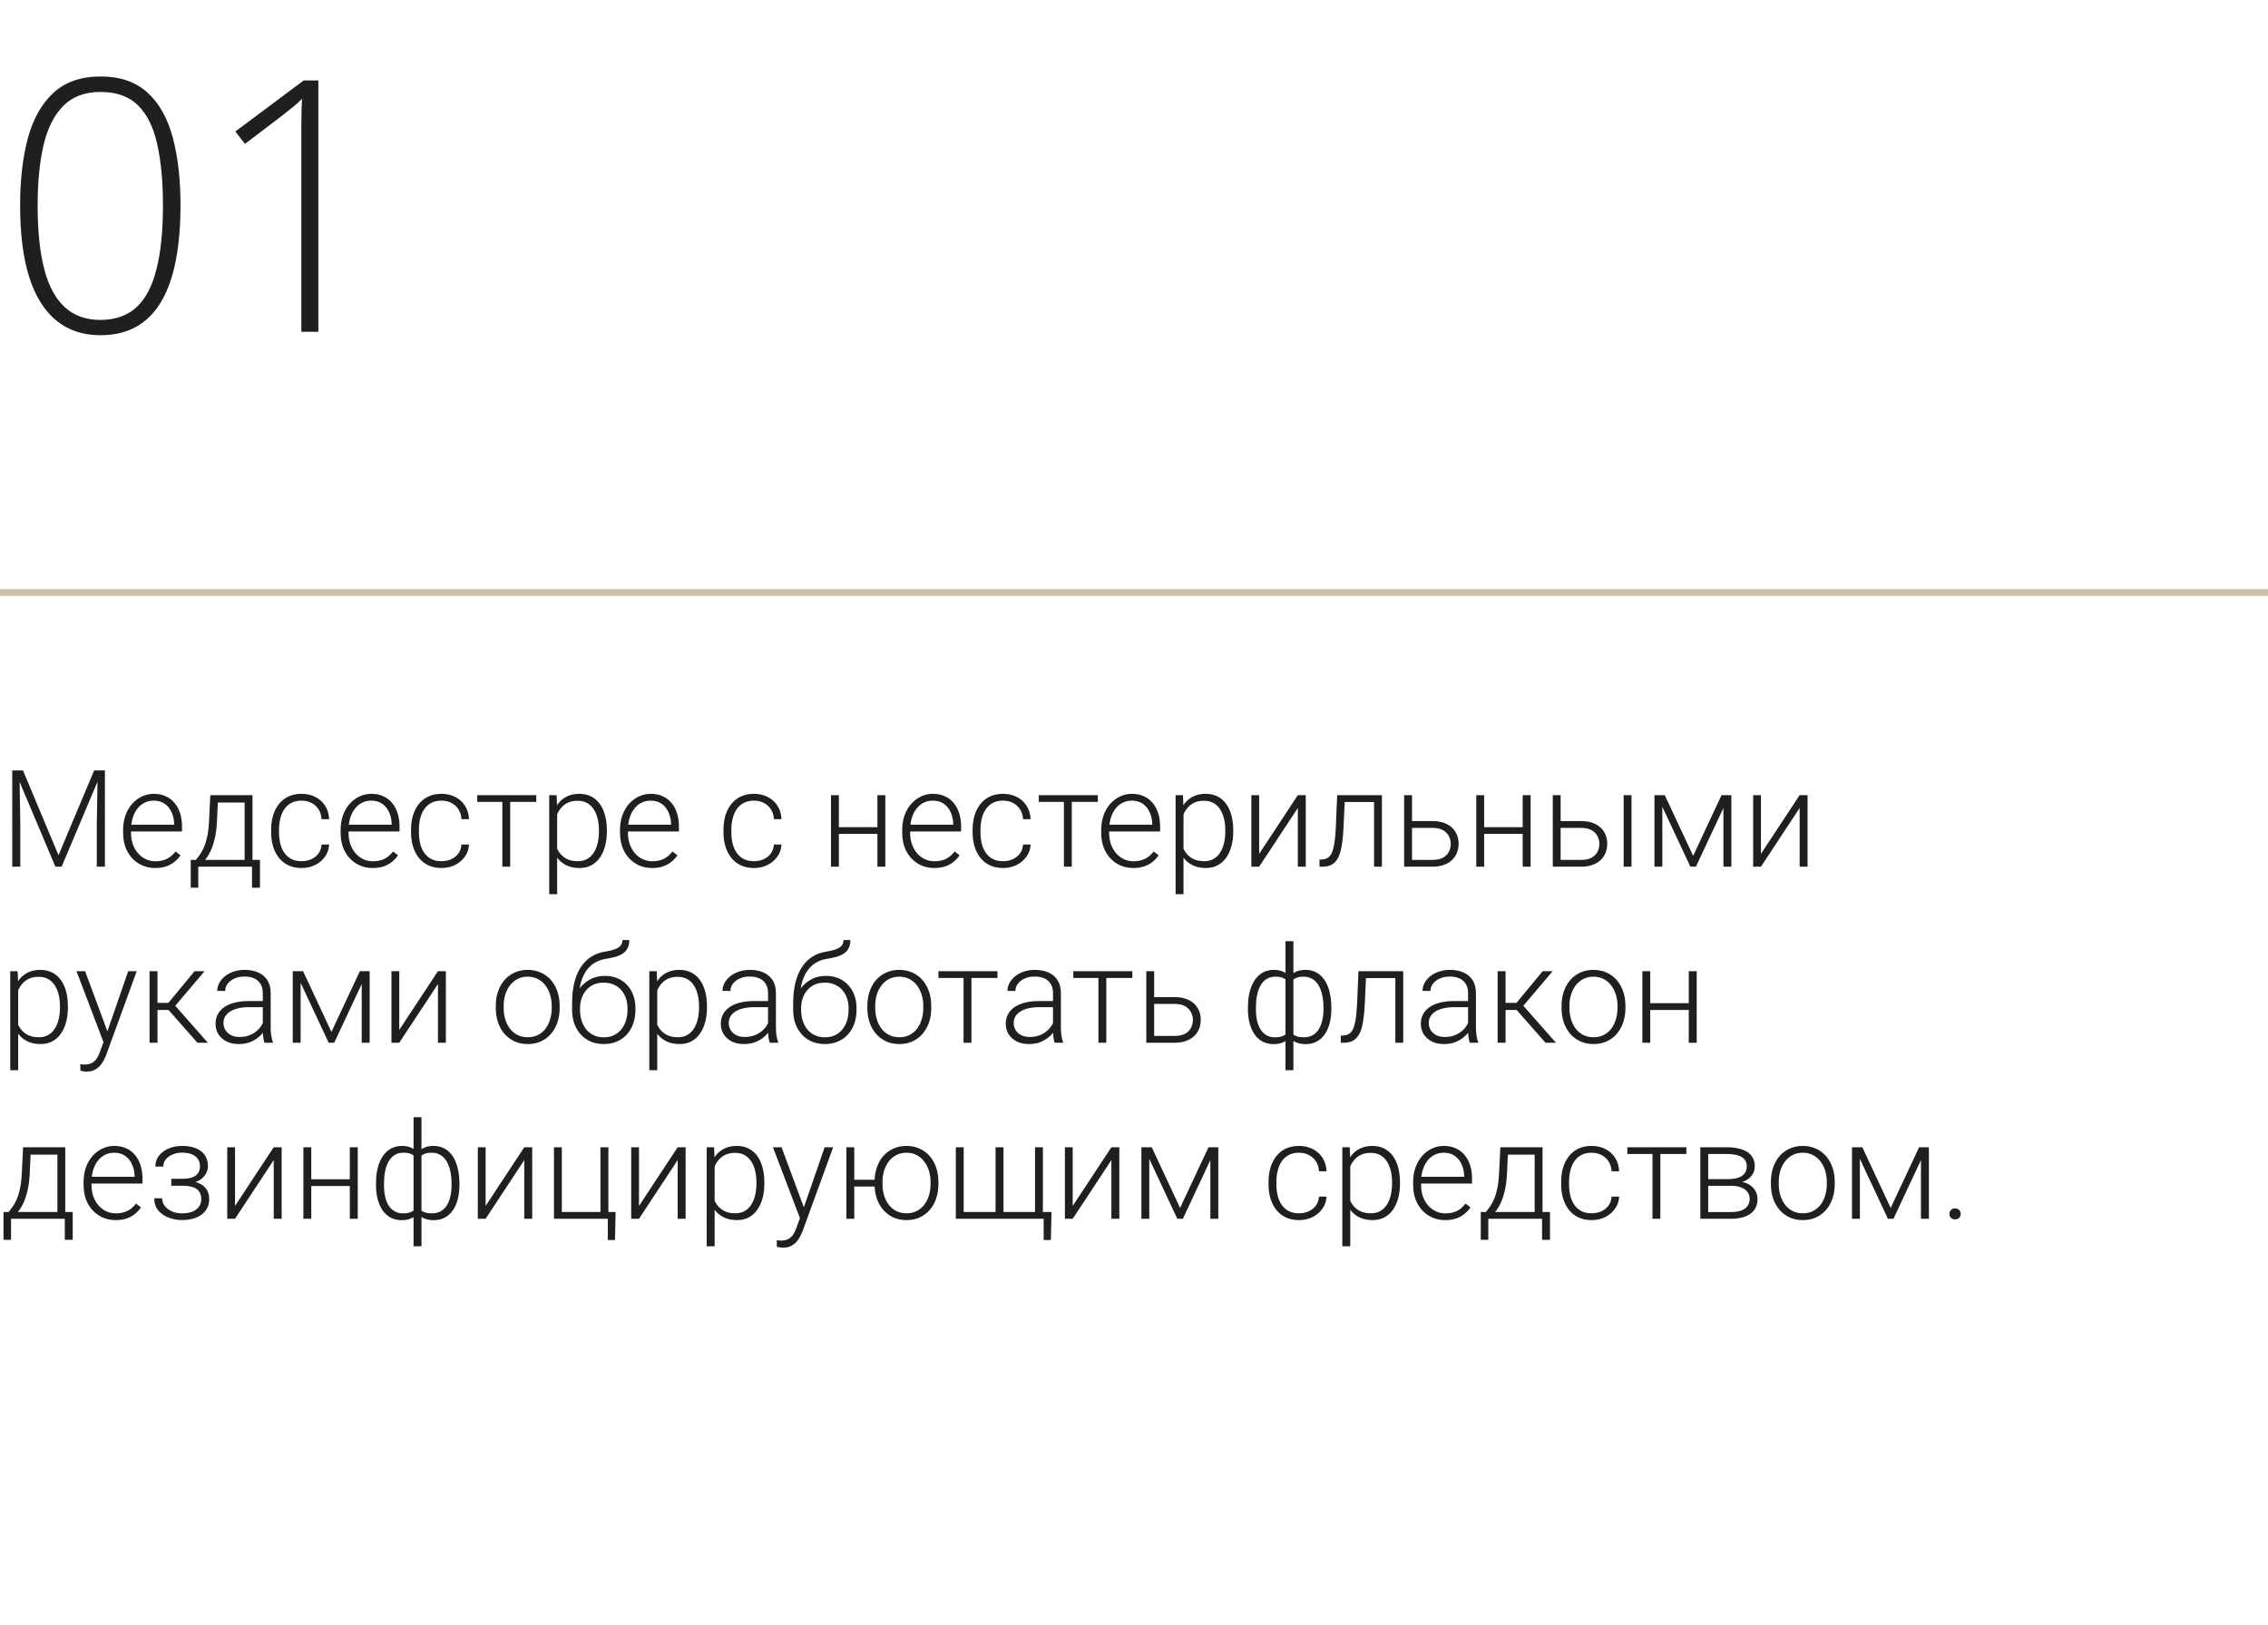 <?xml version="1.0" encoding="UTF-8"?> <svg xmlns="http://www.w3.org/2000/svg" width="335" height="240" viewBox="0 0 335 240" fill="none"> <path d="M26.66 30.338C26.66 33.435 26.423 36.178 25.949 38.565C25.475 40.951 24.756 42.957 23.791 44.582C22.826 46.207 21.599 47.434 20.109 48.264C18.62 49.093 16.859 49.508 14.828 49.508C12.255 49.508 10.088 48.788 8.328 47.35C6.568 45.911 5.23 43.77 4.316 40.926C3.419 38.082 2.971 34.553 2.971 30.338C2.971 26.58 3.352 23.271 4.113 20.41C4.892 17.549 6.153 15.315 7.896 13.707C9.64 12.099 11.959 11.295 14.854 11.295C17.731 11.295 20.033 12.082 21.76 13.656C23.503 15.23 24.756 17.448 25.518 20.309C26.279 23.152 26.66 26.495 26.66 30.338ZM5.561 30.338C5.561 34.147 5.891 37.303 6.551 39.809C7.211 42.297 8.227 44.159 9.598 45.395C10.969 46.63 12.712 47.248 14.828 47.248C17.012 47.248 18.781 46.63 20.135 45.395C21.489 44.159 22.479 42.288 23.105 39.783C23.749 37.278 24.07 34.13 24.07 30.338C24.07 26.851 23.791 23.855 23.232 21.35C22.691 18.844 21.751 16.923 20.414 15.586C19.077 14.249 17.223 13.58 14.854 13.58C12.534 13.58 10.698 14.266 9.344 15.637C7.99 17.008 7.016 18.946 6.424 21.451C5.848 23.956 5.561 26.919 5.561 30.338ZM47.023 49H44.51V20.969C44.51 19.97 44.51 19.098 44.51 18.354C44.51 17.592 44.518 16.915 44.535 16.322C44.552 15.713 44.578 15.137 44.611 14.596C44.154 15.053 43.714 15.45 43.291 15.789C42.868 16.128 42.326 16.559 41.666 17.084L36.182 21.248L34.76 19.42L44.865 11.879H47.023V49Z" fill="#1F1F1F"></path> <rect y="87" width="335" height="1" fill="#CABFAB"></rect> <path d="M2.178 113.781H3.389L8.643 126.301L13.906 113.781H15.107L9.102 128H8.184L2.178 113.781ZM1.807 113.781H2.871L2.998 121.789V128H1.807V113.781ZM14.434 113.781H15.498V128H14.297V121.789L14.434 113.781ZM22.92 128.195C22.23 128.195 21.595 128.068 21.016 127.814C20.443 127.561 19.941 127.202 19.512 126.74C19.088 126.278 18.76 125.731 18.525 125.1C18.297 124.462 18.184 123.765 18.184 123.01V122.59C18.184 121.776 18.304 121.04 18.545 120.383C18.786 119.725 19.118 119.162 19.541 118.693C19.964 118.225 20.446 117.867 20.986 117.619C21.533 117.365 22.106 117.238 22.705 117.238C23.376 117.238 23.971 117.359 24.492 117.6C25.013 117.834 25.449 118.169 25.801 118.605C26.159 119.035 26.429 119.546 26.611 120.139C26.794 120.725 26.885 121.372 26.885 122.082V122.795H18.887V121.799H25.723V121.662C25.71 121.07 25.589 120.516 25.361 120.002C25.14 119.481 24.808 119.058 24.365 118.732C23.922 118.407 23.369 118.244 22.705 118.244C22.21 118.244 21.755 118.348 21.338 118.557C20.928 118.765 20.573 119.064 20.273 119.455C19.98 119.839 19.753 120.298 19.59 120.832C19.434 121.359 19.355 121.945 19.355 122.59V123.01C19.355 123.596 19.44 124.143 19.609 124.65C19.785 125.152 20.033 125.594 20.352 125.979C20.677 126.363 21.061 126.662 21.504 126.877C21.947 127.092 22.435 127.199 22.969 127.199C23.594 127.199 24.147 127.085 24.629 126.857C25.111 126.623 25.544 126.255 25.928 125.754L26.66 126.32C26.432 126.659 26.146 126.971 25.801 127.258C25.462 127.544 25.055 127.772 24.58 127.941C24.105 128.111 23.551 128.195 22.92 128.195ZM31.064 117.434H32.227L32.051 121.242C32.005 122.258 31.891 123.14 31.709 123.889C31.533 124.631 31.315 125.266 31.055 125.793C30.794 126.314 30.508 126.753 30.195 127.111C29.889 127.463 29.577 127.759 29.258 128H28.623L28.643 127.004L28.936 126.994C29.124 126.766 29.32 126.509 29.521 126.223C29.73 125.93 29.928 125.572 30.117 125.148C30.306 124.725 30.469 124.198 30.605 123.566C30.742 122.935 30.833 122.16 30.879 121.242L31.064 117.434ZM31.445 117.434H37.295V128H36.133V118.527H31.445V117.434ZM28.174 126.994H38.398V131.105H37.227V128H29.287V131.105H28.174V126.994ZM44.551 127.189C45.046 127.189 45.508 127.098 45.938 126.916C46.374 126.727 46.732 126.451 47.012 126.086C47.298 125.715 47.461 125.262 47.5 124.729H48.613C48.581 125.399 48.376 125.998 47.998 126.525C47.627 127.046 47.139 127.456 46.533 127.756C45.934 128.049 45.273 128.195 44.551 128.195C43.815 128.195 43.164 128.062 42.598 127.795C42.038 127.528 41.569 127.157 41.191 126.682C40.814 126.2 40.527 125.64 40.332 125.002C40.143 124.357 40.049 123.664 40.049 122.922V122.512C40.049 121.77 40.143 121.079 40.332 120.441C40.527 119.797 40.814 119.237 41.191 118.762C41.569 118.28 42.038 117.906 42.598 117.639C43.158 117.372 43.805 117.238 44.541 117.238C45.296 117.238 45.973 117.391 46.572 117.697C47.178 118.003 47.66 118.436 48.018 118.996C48.382 119.556 48.581 120.22 48.613 120.988H47.5C47.467 120.422 47.318 119.934 47.051 119.523C46.784 119.113 46.432 118.798 45.996 118.576C45.56 118.355 45.075 118.244 44.541 118.244C43.942 118.244 43.431 118.361 43.008 118.596C42.585 118.824 42.24 119.139 41.973 119.543C41.712 119.94 41.52 120.396 41.397 120.91C41.273 121.418 41.211 121.952 41.211 122.512V122.922C41.211 123.488 41.27 124.029 41.387 124.543C41.51 125.051 41.703 125.503 41.963 125.9C42.23 126.298 42.575 126.613 42.998 126.848C43.428 127.076 43.945 127.189 44.551 127.189ZM55.049 128.195C54.359 128.195 53.724 128.068 53.145 127.814C52.572 127.561 52.07 127.202 51.641 126.74C51.217 126.278 50.889 125.731 50.654 125.1C50.426 124.462 50.312 123.765 50.312 123.01V122.59C50.312 121.776 50.433 121.04 50.674 120.383C50.915 119.725 51.247 119.162 51.67 118.693C52.093 118.225 52.575 117.867 53.115 117.619C53.662 117.365 54.235 117.238 54.834 117.238C55.505 117.238 56.1 117.359 56.621 117.6C57.142 117.834 57.578 118.169 57.93 118.605C58.288 119.035 58.558 119.546 58.74 120.139C58.922 120.725 59.014 121.372 59.014 122.082V122.795H51.016V121.799H57.852V121.662C57.839 121.07 57.718 120.516 57.49 120.002C57.269 119.481 56.937 119.058 56.494 118.732C56.051 118.407 55.498 118.244 54.834 118.244C54.339 118.244 53.883 118.348 53.467 118.557C53.057 118.765 52.702 119.064 52.402 119.455C52.109 119.839 51.882 120.298 51.719 120.832C51.562 121.359 51.484 121.945 51.484 122.59V123.01C51.484 123.596 51.569 124.143 51.738 124.65C51.914 125.152 52.161 125.594 52.48 125.979C52.806 126.363 53.19 126.662 53.633 126.877C54.075 127.092 54.564 127.199 55.098 127.199C55.723 127.199 56.276 127.085 56.758 126.857C57.24 126.623 57.672 126.255 58.057 125.754L58.789 126.32C58.561 126.659 58.275 126.971 57.93 127.258C57.591 127.544 57.184 127.772 56.709 127.941C56.234 128.111 55.68 128.195 55.049 128.195ZM65.215 127.189C65.71 127.189 66.172 127.098 66.602 126.916C67.038 126.727 67.396 126.451 67.676 126.086C67.962 125.715 68.125 125.262 68.164 124.729H69.277C69.245 125.399 69.04 125.998 68.662 126.525C68.291 127.046 67.803 127.456 67.197 127.756C66.598 128.049 65.938 128.195 65.215 128.195C64.479 128.195 63.828 128.062 63.262 127.795C62.702 127.528 62.233 127.157 61.855 126.682C61.478 126.2 61.191 125.64 60.996 125.002C60.807 124.357 60.713 123.664 60.713 122.922V122.512C60.713 121.77 60.807 121.079 60.996 120.441C61.191 119.797 61.478 119.237 61.855 118.762C62.233 118.28 62.702 117.906 63.262 117.639C63.822 117.372 64.469 117.238 65.205 117.238C65.96 117.238 66.637 117.391 67.236 117.697C67.842 118.003 68.324 118.436 68.682 118.996C69.046 119.556 69.245 120.22 69.277 120.988H68.164C68.132 120.422 67.982 119.934 67.715 119.523C67.448 119.113 67.096 118.798 66.66 118.576C66.224 118.355 65.739 118.244 65.205 118.244C64.606 118.244 64.095 118.361 63.672 118.596C63.249 118.824 62.904 119.139 62.637 119.543C62.376 119.94 62.184 120.396 62.06 120.91C61.937 121.418 61.875 121.952 61.875 122.512V122.922C61.875 123.488 61.934 124.029 62.051 124.543C62.175 125.051 62.367 125.503 62.627 125.9C62.894 126.298 63.239 126.613 63.662 126.848C64.092 127.076 64.609 127.189 65.215 127.189ZM75.361 117.434V128H74.199V117.434H75.361ZM79.209 117.434V118.43H70.488V117.434H79.209ZM82.295 119.465V132.062H81.123V117.434H82.217L82.295 119.465ZM89.639 122.619V122.824C89.639 123.612 89.547 124.335 89.365 124.992C89.183 125.65 88.919 126.219 88.574 126.701C88.236 127.176 87.816 127.544 87.314 127.805C86.813 128.065 86.243 128.195 85.606 128.195C84.974 128.195 84.411 128.098 83.916 127.902C83.421 127.707 82.995 127.43 82.637 127.072C82.285 126.708 82.002 126.285 81.787 125.803C81.579 125.314 81.432 124.781 81.348 124.201V121.496C81.445 120.858 81.605 120.279 81.826 119.758C82.047 119.237 82.331 118.788 82.676 118.41C83.027 118.033 83.444 117.743 83.926 117.541C84.408 117.339 84.958 117.238 85.576 117.238C86.221 117.238 86.794 117.365 87.295 117.619C87.803 117.867 88.229 118.228 88.574 118.703C88.926 119.172 89.189 119.738 89.365 120.402C89.547 121.06 89.639 121.799 89.639 122.619ZM88.467 122.824V122.619C88.467 122.001 88.402 121.428 88.272 120.9C88.148 120.373 87.956 119.914 87.695 119.523C87.441 119.126 87.116 118.817 86.719 118.596C86.328 118.374 85.863 118.264 85.322 118.264C84.762 118.264 84.284 118.358 83.887 118.547C83.496 118.729 83.171 118.973 82.91 119.279C82.65 119.579 82.445 119.908 82.295 120.266C82.145 120.624 82.034 120.975 81.963 121.32V124.436C82.087 124.93 82.285 125.389 82.559 125.812C82.832 126.229 83.197 126.564 83.652 126.818C84.115 127.066 84.678 127.189 85.342 127.189C85.876 127.189 86.338 127.079 86.728 126.857C87.119 126.636 87.441 126.327 87.695 125.93C87.956 125.533 88.148 125.07 88.272 124.543C88.402 124.016 88.467 123.443 88.467 122.824ZM96.318 128.195C95.628 128.195 94.993 128.068 94.414 127.814C93.841 127.561 93.34 127.202 92.91 126.74C92.487 126.278 92.158 125.731 91.924 125.1C91.696 124.462 91.582 123.765 91.582 123.01V122.59C91.582 121.776 91.703 121.04 91.943 120.383C92.184 119.725 92.516 119.162 92.939 118.693C93.363 118.225 93.844 117.867 94.385 117.619C94.932 117.365 95.505 117.238 96.103 117.238C96.774 117.238 97.37 117.359 97.891 117.6C98.412 117.834 98.848 118.169 99.199 118.605C99.557 119.035 99.828 119.546 100.01 120.139C100.192 120.725 100.283 121.372 100.283 122.082V122.795H92.285V121.799H99.121V121.662C99.108 121.07 98.988 120.516 98.76 120.002C98.538 119.481 98.206 119.058 97.764 118.732C97.321 118.407 96.768 118.244 96.103 118.244C95.609 118.244 95.153 118.348 94.736 118.557C94.326 118.765 93.971 119.064 93.672 119.455C93.379 119.839 93.151 120.298 92.988 120.832C92.832 121.359 92.754 121.945 92.754 122.59V123.01C92.754 123.596 92.838 124.143 93.008 124.65C93.184 125.152 93.431 125.594 93.75 125.979C94.076 126.363 94.46 126.662 94.902 126.877C95.345 127.092 95.833 127.199 96.367 127.199C96.992 127.199 97.546 127.085 98.027 126.857C98.509 126.623 98.942 126.255 99.326 125.754L100.059 126.32C99.831 126.659 99.544 126.971 99.199 127.258C98.861 127.544 98.454 127.772 97.978 127.941C97.503 128.111 96.95 128.195 96.318 128.195ZM111.367 127.189C111.862 127.189 112.324 127.098 112.754 126.916C113.19 126.727 113.548 126.451 113.828 126.086C114.115 125.715 114.277 125.262 114.316 124.729H115.43C115.397 125.399 115.192 125.998 114.814 126.525C114.443 127.046 113.955 127.456 113.35 127.756C112.751 128.049 112.09 128.195 111.367 128.195C110.632 128.195 109.98 128.062 109.414 127.795C108.854 127.528 108.385 127.157 108.008 126.682C107.63 126.2 107.344 125.64 107.148 125.002C106.96 124.357 106.865 123.664 106.865 122.922V122.512C106.865 121.77 106.96 121.079 107.148 120.441C107.344 119.797 107.63 119.237 108.008 118.762C108.385 118.28 108.854 117.906 109.414 117.639C109.974 117.372 110.622 117.238 111.357 117.238C112.113 117.238 112.79 117.391 113.389 117.697C113.994 118.003 114.476 118.436 114.834 118.996C115.199 119.556 115.397 120.22 115.43 120.988H114.316C114.284 120.422 114.134 119.934 113.867 119.523C113.6 119.113 113.249 118.798 112.812 118.576C112.376 118.355 111.891 118.244 111.357 118.244C110.758 118.244 110.247 118.361 109.824 118.596C109.401 118.824 109.056 119.139 108.789 119.543C108.529 119.94 108.337 120.396 108.213 120.91C108.089 121.418 108.027 121.952 108.027 122.512V122.922C108.027 123.488 108.086 124.029 108.203 124.543C108.327 125.051 108.519 125.503 108.779 125.9C109.046 126.298 109.391 126.613 109.814 126.848C110.244 127.076 110.762 127.189 111.367 127.189ZM129.873 122.16V123.156H123.604V122.16H129.873ZM123.906 117.434V128H122.744V117.434H123.906ZM130.771 117.434V128H129.6V117.434H130.771ZM137.998 128.195C137.308 128.195 136.673 128.068 136.094 127.814C135.521 127.561 135.02 127.202 134.59 126.74C134.167 126.278 133.838 125.731 133.604 125.1C133.376 124.462 133.262 123.765 133.262 123.01V122.59C133.262 121.776 133.382 121.04 133.623 120.383C133.864 119.725 134.196 119.162 134.619 118.693C135.042 118.225 135.524 117.867 136.064 117.619C136.611 117.365 137.184 117.238 137.783 117.238C138.454 117.238 139.049 117.359 139.57 117.6C140.091 117.834 140.527 118.169 140.879 118.605C141.237 119.035 141.507 119.546 141.689 120.139C141.872 120.725 141.963 121.372 141.963 122.082V122.795H133.965V121.799H140.801V121.662C140.788 121.07 140.667 120.516 140.439 120.002C140.218 119.481 139.886 119.058 139.443 118.732C139.001 118.407 138.447 118.244 137.783 118.244C137.288 118.244 136.833 118.348 136.416 118.557C136.006 118.765 135.651 119.064 135.352 119.455C135.059 119.839 134.831 120.298 134.668 120.832C134.512 121.359 134.434 121.945 134.434 122.59V123.01C134.434 123.596 134.518 124.143 134.688 124.65C134.863 125.152 135.111 125.594 135.43 125.979C135.755 126.363 136.139 126.662 136.582 126.877C137.025 127.092 137.513 127.199 138.047 127.199C138.672 127.199 139.225 127.085 139.707 126.857C140.189 126.623 140.622 126.255 141.006 125.754L141.738 126.32C141.51 126.659 141.224 126.971 140.879 127.258C140.54 127.544 140.133 127.772 139.658 127.941C139.183 128.111 138.63 128.195 137.998 128.195ZM148.164 127.189C148.659 127.189 149.121 127.098 149.551 126.916C149.987 126.727 150.345 126.451 150.625 126.086C150.911 125.715 151.074 125.262 151.113 124.729H152.227C152.194 125.399 151.989 125.998 151.611 126.525C151.24 127.046 150.752 127.456 150.146 127.756C149.548 128.049 148.887 128.195 148.164 128.195C147.428 128.195 146.777 128.062 146.211 127.795C145.651 127.528 145.182 127.157 144.805 126.682C144.427 126.2 144.141 125.64 143.945 125.002C143.757 124.357 143.662 123.664 143.662 122.922V122.512C143.662 121.77 143.757 121.079 143.945 120.441C144.141 119.797 144.427 119.237 144.805 118.762C145.182 118.28 145.651 117.906 146.211 117.639C146.771 117.372 147.419 117.238 148.154 117.238C148.91 117.238 149.587 117.391 150.186 117.697C150.791 118.003 151.273 118.436 151.631 118.996C151.995 119.556 152.194 120.22 152.227 120.988H151.113C151.081 120.422 150.931 119.934 150.664 119.523C150.397 119.113 150.046 118.798 149.609 118.576C149.173 118.355 148.688 118.244 148.154 118.244C147.555 118.244 147.044 118.361 146.621 118.596C146.198 118.824 145.853 119.139 145.586 119.543C145.326 119.94 145.133 120.396 145.01 120.91C144.886 121.418 144.824 121.952 144.824 122.512V122.922C144.824 123.488 144.883 124.029 145 124.543C145.124 125.051 145.316 125.503 145.576 125.9C145.843 126.298 146.188 126.613 146.611 126.848C147.041 127.076 147.559 127.189 148.164 127.189ZM158.311 117.434V128H157.148V117.434H158.311ZM162.158 117.434V118.43H153.438V117.434H162.158ZM167.393 128.195C166.702 128.195 166.068 128.068 165.488 127.814C164.915 127.561 164.414 127.202 163.984 126.74C163.561 126.278 163.232 125.731 162.998 125.1C162.77 124.462 162.656 123.765 162.656 123.01V122.59C162.656 121.776 162.777 121.04 163.018 120.383C163.258 119.725 163.59 119.162 164.014 118.693C164.437 118.225 164.919 117.867 165.459 117.619C166.006 117.365 166.579 117.238 167.178 117.238C167.848 117.238 168.444 117.359 168.965 117.6C169.486 117.834 169.922 118.169 170.273 118.605C170.632 119.035 170.902 119.546 171.084 120.139C171.266 120.725 171.357 121.372 171.357 122.082V122.795H163.359V121.799H170.195V121.662C170.182 121.07 170.062 120.516 169.834 120.002C169.613 119.481 169.281 119.058 168.838 118.732C168.395 118.407 167.842 118.244 167.178 118.244C166.683 118.244 166.227 118.348 165.811 118.557C165.4 118.765 165.046 119.064 164.746 119.455C164.453 119.839 164.225 120.298 164.062 120.832C163.906 121.359 163.828 121.945 163.828 122.59V123.01C163.828 123.596 163.913 124.143 164.082 124.65C164.258 125.152 164.505 125.594 164.824 125.979C165.15 126.363 165.534 126.662 165.977 126.877C166.419 127.092 166.908 127.199 167.441 127.199C168.066 127.199 168.62 127.085 169.102 126.857C169.583 126.623 170.016 126.255 170.4 125.754L171.133 126.32C170.905 126.659 170.618 126.971 170.273 127.258C169.935 127.544 169.528 127.772 169.053 127.941C168.577 128.111 168.024 128.195 167.393 128.195ZM174.814 119.465V132.062H173.643V117.434H174.736L174.814 119.465ZM182.158 122.619V122.824C182.158 123.612 182.067 124.335 181.885 124.992C181.702 125.65 181.439 126.219 181.094 126.701C180.755 127.176 180.335 127.544 179.834 127.805C179.333 128.065 178.763 128.195 178.125 128.195C177.493 128.195 176.93 128.098 176.436 127.902C175.941 127.707 175.514 127.43 175.156 127.072C174.805 126.708 174.521 126.285 174.307 125.803C174.098 125.314 173.952 124.781 173.867 124.201V121.496C173.965 120.858 174.124 120.279 174.346 119.758C174.567 119.237 174.85 118.788 175.195 118.41C175.547 118.033 175.964 117.743 176.445 117.541C176.927 117.339 177.477 117.238 178.096 117.238C178.74 117.238 179.313 117.365 179.814 117.619C180.322 117.867 180.749 118.228 181.094 118.703C181.445 119.172 181.709 119.738 181.885 120.402C182.067 121.06 182.158 121.799 182.158 122.619ZM180.986 122.824V122.619C180.986 122.001 180.921 121.428 180.791 120.9C180.667 120.373 180.475 119.914 180.215 119.523C179.961 119.126 179.635 118.817 179.238 118.596C178.848 118.374 178.382 118.264 177.842 118.264C177.282 118.264 176.803 118.358 176.406 118.547C176.016 118.729 175.69 118.973 175.43 119.279C175.169 119.579 174.964 119.908 174.814 120.266C174.665 120.624 174.554 120.975 174.482 121.32V124.436C174.606 124.93 174.805 125.389 175.078 125.812C175.352 126.229 175.716 126.564 176.172 126.818C176.634 127.066 177.197 127.189 177.861 127.189C178.395 127.189 178.857 127.079 179.248 126.857C179.639 126.636 179.961 126.327 180.215 125.93C180.475 125.533 180.667 125.07 180.791 124.543C180.921 124.016 180.986 123.443 180.986 122.824ZM185.986 126.105L191.699 117.434H192.871V128H191.699V119.328L185.986 128H184.834V117.434H185.986V126.105ZM203.174 117.434V118.449H197.822V117.434H203.174ZM204.121 117.434V128H202.959V117.434H204.121ZM197.51 117.434H198.672L198.438 122.385C198.398 123.186 198.333 123.895 198.242 124.514C198.158 125.132 198.04 125.663 197.891 126.105C197.741 126.542 197.549 126.9 197.314 127.18C197.087 127.46 196.81 127.668 196.484 127.805C196.159 127.935 195.778 128 195.342 128H194.902V126.945L195.264 126.936C195.544 126.923 195.788 126.864 195.996 126.76C196.211 126.656 196.393 126.49 196.543 126.262C196.699 126.034 196.826 125.734 196.924 125.363C197.028 124.992 197.109 124.54 197.168 124.006C197.233 123.465 197.282 122.831 197.314 122.102L197.51 117.434ZM208.145 121.262H211.592C212.425 121.262 213.128 121.408 213.701 121.701C214.274 121.988 214.707 122.385 215 122.893C215.299 123.4 215.449 123.973 215.449 124.611C215.449 125.093 215.365 125.542 215.195 125.959C215.033 126.369 214.785 126.727 214.453 127.033C214.128 127.339 213.724 127.577 213.242 127.746C212.767 127.915 212.217 128 211.592 128H207.402V117.434H208.564V126.994H211.592C212.236 126.994 212.757 126.883 213.154 126.662C213.551 126.434 213.838 126.141 214.014 125.783C214.196 125.425 214.287 125.044 214.287 124.641C214.287 124.243 214.196 123.866 214.014 123.508C213.838 123.143 213.551 122.847 213.154 122.619C212.757 122.385 212.236 122.268 211.592 122.268H208.145V121.262ZM225.186 122.16V123.156H218.916V122.16H225.186ZM219.219 117.434V128H218.057V117.434H219.219ZM226.084 117.434V128H224.912V117.434H226.084ZM230.098 121.262H233.545C234.378 121.262 235.081 121.408 235.654 121.701C236.227 121.988 236.66 122.385 236.953 122.893C237.253 123.4 237.402 123.973 237.402 124.611C237.402 125.093 237.318 125.542 237.148 125.959C236.986 126.369 236.738 126.727 236.406 127.033C236.081 127.339 235.677 127.577 235.195 127.746C234.72 127.915 234.17 128 233.545 128H229.355V117.434H230.518V126.994H233.545C234.189 126.994 234.71 126.883 235.107 126.662C235.505 126.434 235.791 126.141 235.967 125.783C236.149 125.425 236.24 125.044 236.24 124.641C236.24 124.243 236.149 123.866 235.967 123.508C235.791 123.143 235.505 122.847 235.107 122.619C234.71 122.385 234.189 122.268 233.545 122.268H230.098V121.262ZM240.986 117.434V128H239.824V117.434H240.986ZM250.088 126.398L254.287 117.434H255.449L250.498 128H249.678L244.736 117.434H245.898L250.088 126.398ZM245.537 117.434V128H244.375V117.434H245.537ZM254.561 128V117.434H255.732V128H254.561ZM260.107 126.105L265.82 117.434H266.992V128H265.82V119.328L260.107 128H258.955V117.434H260.107V126.105ZM2.686 145.465V158.062H1.514V143.434H2.607L2.686 145.465ZM10.029 148.619V148.824C10.029 149.612 9.938 150.335 9.756 150.992C9.574 151.65 9.31 152.219 8.965 152.701C8.626 153.176 8.206 153.544 7.705 153.805C7.204 154.065 6.634 154.195 5.996 154.195C5.365 154.195 4.801 154.098 4.307 153.902C3.812 153.707 3.385 153.43 3.027 153.072C2.676 152.708 2.393 152.285 2.178 151.803C1.969 151.314 1.823 150.781 1.738 150.201V147.496C1.836 146.858 1.995 146.279 2.217 145.758C2.438 145.237 2.721 144.788 3.066 144.41C3.418 144.033 3.835 143.743 4.316 143.541C4.798 143.339 5.348 143.238 5.967 143.238C6.611 143.238 7.184 143.365 7.686 143.619C8.193 143.867 8.62 144.228 8.965 144.703C9.316 145.172 9.58 145.738 9.756 146.402C9.938 147.06 10.029 147.799 10.029 148.619ZM8.857 148.824V148.619C8.857 148.001 8.792 147.428 8.662 146.9C8.538 146.373 8.346 145.914 8.086 145.523C7.832 145.126 7.507 144.817 7.109 144.596C6.719 144.374 6.253 144.264 5.713 144.264C5.153 144.264 4.674 144.358 4.277 144.547C3.887 144.729 3.561 144.973 3.301 145.279C3.04 145.579 2.835 145.908 2.686 146.266C2.536 146.624 2.425 146.975 2.354 147.32V150.436C2.477 150.93 2.676 151.389 2.949 151.812C3.223 152.229 3.587 152.564 4.043 152.818C4.505 153.066 5.068 153.189 5.732 153.189C6.266 153.189 6.729 153.079 7.119 152.857C7.51 152.636 7.832 152.327 8.086 151.93C8.346 151.533 8.538 151.07 8.662 150.543C8.792 150.016 8.857 149.443 8.857 148.824ZM15.645 152.945L18.936 143.434H20.195L15.723 155.699C15.632 155.94 15.514 156.207 15.371 156.5C15.234 156.793 15.052 157.073 14.824 157.34C14.603 157.613 14.323 157.835 13.984 158.004C13.652 158.18 13.245 158.268 12.764 158.268C12.64 158.268 12.48 158.251 12.285 158.219C12.096 158.193 11.96 158.167 11.875 158.141L11.865 157.154C11.937 157.174 12.041 157.19 12.178 157.203C12.315 157.216 12.409 157.223 12.461 157.223C12.884 157.223 13.239 157.151 13.525 157.008C13.818 156.865 14.062 156.65 14.258 156.363C14.453 156.083 14.626 155.732 14.775 155.309L15.645 152.945ZM12.568 143.434L15.938 152.506L16.25 153.727L15.4 154.205L11.299 143.434H12.568ZM23.262 143.434V154H22.09V143.434H23.262ZM30.215 143.434L25.371 149.156H22.852L22.725 148.111H24.873L28.74 143.434H30.215ZM29.16 154L24.756 149L25.498 148.102L30.703 154H29.16ZM38.818 152.105V146.656C38.818 146.155 38.714 145.722 38.506 145.357C38.297 144.993 37.992 144.713 37.588 144.518C37.184 144.322 36.686 144.225 36.094 144.225C35.547 144.225 35.059 144.322 34.629 144.518C34.206 144.706 33.87 144.964 33.623 145.289C33.382 145.608 33.262 145.963 33.262 146.354L32.09 146.344C32.09 145.947 32.188 145.562 32.383 145.191C32.578 144.82 32.855 144.488 33.213 144.195C33.571 143.902 33.997 143.671 34.492 143.502C34.993 143.326 35.544 143.238 36.143 143.238C36.898 143.238 37.562 143.365 38.135 143.619C38.714 143.873 39.167 144.254 39.492 144.762C39.818 145.27 39.98 145.908 39.98 146.676V151.783C39.98 152.148 40.007 152.525 40.059 152.916C40.117 153.307 40.199 153.629 40.303 153.883V154H39.062C38.984 153.766 38.922 153.473 38.877 153.121C38.838 152.763 38.818 152.424 38.818 152.105ZM39.092 147.848L39.111 148.746H36.816C36.217 148.746 35.68 148.801 35.205 148.912C34.736 149.016 34.339 149.173 34.014 149.381C33.688 149.583 33.438 149.827 33.262 150.113C33.092 150.4 33.008 150.725 33.008 151.09C33.008 151.467 33.102 151.812 33.291 152.125C33.486 152.438 33.76 152.688 34.111 152.877C34.469 153.059 34.893 153.15 35.381 153.15C36.032 153.15 36.605 153.03 37.1 152.789C37.601 152.548 38.014 152.232 38.34 151.842C38.665 151.451 38.883 151.025 38.994 150.562L39.502 151.236C39.417 151.562 39.261 151.897 39.033 152.242C38.812 152.581 38.522 152.9 38.164 153.199C37.806 153.492 37.383 153.733 36.895 153.922C36.413 154.104 35.866 154.195 35.254 154.195C34.564 154.195 33.962 154.065 33.447 153.805C32.94 153.544 32.542 153.189 32.256 152.74C31.976 152.285 31.836 151.77 31.836 151.197C31.836 150.676 31.947 150.211 32.168 149.801C32.389 149.384 32.708 149.033 33.125 148.746C33.548 148.453 34.056 148.232 34.648 148.082C35.247 147.926 35.918 147.848 36.66 147.848H39.092ZM48.955 152.398L53.154 143.434H54.316L49.365 154H48.545L43.603 143.434H44.766L48.955 152.398ZM44.404 143.434V154H43.242V143.434H44.404ZM53.428 154V143.434H54.6V154H53.428ZM58.975 152.105L64.688 143.434H65.859V154H64.688V145.328L58.975 154H57.822V143.434H58.975V152.105ZM73.232 148.883V148.561C73.232 147.792 73.343 147.083 73.564 146.432C73.786 145.781 74.102 145.217 74.512 144.742C74.928 144.267 75.426 143.899 76.006 143.639C76.585 143.372 77.23 143.238 77.939 143.238C78.656 143.238 79.303 143.372 79.883 143.639C80.462 143.899 80.96 144.267 81.377 144.742C81.794 145.217 82.113 145.781 82.334 146.432C82.555 147.083 82.666 147.792 82.666 148.561V148.883C82.666 149.651 82.555 150.361 82.334 151.012C82.113 151.656 81.794 152.216 81.377 152.691C80.967 153.167 80.472 153.538 79.893 153.805C79.313 154.065 78.669 154.195 77.959 154.195C77.243 154.195 76.595 154.065 76.016 153.805C75.436 153.538 74.938 153.167 74.522 152.691C74.105 152.216 73.786 151.656 73.564 151.012C73.343 150.361 73.232 149.651 73.232 148.883ZM74.394 148.561V148.883C74.394 149.462 74.473 150.012 74.629 150.533C74.785 151.048 75.013 151.507 75.312 151.91C75.612 152.307 75.983 152.62 76.426 152.848C76.868 153.076 77.38 153.189 77.959 153.189C78.532 153.189 79.037 153.076 79.473 152.848C79.915 152.62 80.287 152.307 80.586 151.91C80.885 151.507 81.11 151.048 81.26 150.533C81.416 150.012 81.494 149.462 81.494 148.883V148.561C81.494 147.988 81.416 147.444 81.26 146.93C81.11 146.415 80.882 145.956 80.576 145.553C80.277 145.149 79.906 144.83 79.463 144.596C79.02 144.361 78.512 144.244 77.939 144.244C77.367 144.244 76.859 144.361 76.416 144.596C75.98 144.83 75.609 145.149 75.303 145.553C75.003 145.956 74.775 146.415 74.619 146.93C74.469 147.444 74.394 147.988 74.394 148.561ZM91.943 138.834H92.949C92.949 139.322 92.861 139.729 92.686 140.055C92.516 140.38 92.275 140.644 91.963 140.846C91.65 141.048 91.283 141.207 90.859 141.324C90.443 141.435 89.987 141.529 89.492 141.607C88.887 141.699 88.33 141.897 87.822 142.203C87.321 142.509 86.891 142.929 86.533 143.463C86.175 143.99 85.905 144.645 85.723 145.426C85.547 146.201 85.475 147.109 85.508 148.15V149.059H84.502V148.15C84.502 147.005 84.613 145.989 84.834 145.104C85.062 144.212 85.384 143.45 85.801 142.818C86.224 142.187 86.725 141.686 87.305 141.314C87.891 140.937 88.538 140.689 89.248 140.572C89.912 140.468 90.439 140.341 90.83 140.191C91.227 140.042 91.51 139.856 91.68 139.635C91.856 139.413 91.943 139.146 91.943 138.834ZM89.346 144.127C90.036 144.127 90.658 144.244 91.211 144.479C91.764 144.713 92.236 145.045 92.627 145.475C93.024 145.898 93.327 146.399 93.535 146.979C93.75 147.551 93.857 148.18 93.857 148.863V149.176C93.857 149.905 93.747 150.576 93.525 151.188C93.311 151.799 92.998 152.33 92.588 152.779C92.184 153.229 91.693 153.577 91.113 153.824C90.54 154.072 89.899 154.195 89.189 154.195C88.473 154.195 87.829 154.072 87.256 153.824C86.683 153.577 86.191 153.229 85.781 152.779C85.371 152.33 85.055 151.799 84.834 151.188C84.613 150.576 84.502 149.905 84.502 149.176V148.863C84.502 148.674 84.522 148.489 84.561 148.307C84.606 148.124 84.662 147.945 84.727 147.77C84.792 147.587 84.857 147.408 84.922 147.232C85.15 146.64 85.472 146.113 85.889 145.65C86.305 145.182 86.803 144.811 87.383 144.537C87.969 144.264 88.623 144.127 89.346 144.127ZM89.17 145.123C88.408 145.123 87.767 145.299 87.246 145.65C86.732 145.995 86.341 146.454 86.074 147.027C85.807 147.594 85.674 148.206 85.674 148.863V149.176C85.674 149.716 85.749 150.227 85.898 150.709C86.048 151.191 86.269 151.62 86.562 151.998C86.862 152.369 87.23 152.662 87.666 152.877C88.102 153.092 88.61 153.199 89.189 153.199C89.762 153.199 90.267 153.092 90.703 152.877C91.139 152.662 91.504 152.369 91.797 151.998C92.09 151.62 92.311 151.191 92.461 150.709C92.611 150.227 92.686 149.716 92.686 149.176V148.863C92.686 148.368 92.611 147.896 92.461 147.447C92.311 146.998 92.087 146.601 91.787 146.256C91.494 145.904 91.126 145.628 90.684 145.426C90.247 145.224 89.743 145.123 89.17 145.123ZM97.08 145.465V158.062H95.908V143.434H97.002L97.08 145.465ZM104.424 148.619V148.824C104.424 149.612 104.333 150.335 104.15 150.992C103.968 151.65 103.704 152.219 103.359 152.701C103.021 153.176 102.601 153.544 102.1 153.805C101.598 154.065 101.029 154.195 100.391 154.195C99.759 154.195 99.196 154.098 98.701 153.902C98.206 153.707 97.78 153.43 97.422 153.072C97.07 152.708 96.787 152.285 96.572 151.803C96.364 151.314 96.217 150.781 96.133 150.201V147.496C96.231 146.858 96.39 146.279 96.611 145.758C96.833 145.237 97.116 144.788 97.461 144.41C97.812 144.033 98.229 143.743 98.711 143.541C99.193 143.339 99.743 143.238 100.361 143.238C101.006 143.238 101.579 143.365 102.08 143.619C102.588 143.867 103.014 144.228 103.359 144.703C103.711 145.172 103.975 145.738 104.15 146.402C104.333 147.06 104.424 147.799 104.424 148.619ZM103.252 148.824V148.619C103.252 148.001 103.187 147.428 103.057 146.9C102.933 146.373 102.741 145.914 102.48 145.523C102.227 145.126 101.901 144.817 101.504 144.596C101.113 144.374 100.648 144.264 100.107 144.264C99.547 144.264 99.069 144.358 98.672 144.547C98.281 144.729 97.956 144.973 97.695 145.279C97.435 145.579 97.23 145.908 97.08 146.266C96.93 146.624 96.82 146.975 96.748 147.32V150.436C96.872 150.93 97.07 151.389 97.344 151.812C97.617 152.229 97.982 152.564 98.438 152.818C98.9 153.066 99.463 153.189 100.127 153.189C100.661 153.189 101.123 153.079 101.514 152.857C101.904 152.636 102.227 152.327 102.48 151.93C102.741 151.533 102.933 151.07 103.057 150.543C103.187 150.016 103.252 149.443 103.252 148.824ZM113.447 152.105V146.656C113.447 146.155 113.343 145.722 113.135 145.357C112.926 144.993 112.62 144.713 112.217 144.518C111.813 144.322 111.315 144.225 110.723 144.225C110.176 144.225 109.688 144.322 109.258 144.518C108.835 144.706 108.499 144.964 108.252 145.289C108.011 145.608 107.891 145.963 107.891 146.354L106.719 146.344C106.719 145.947 106.816 145.562 107.012 145.191C107.207 144.82 107.484 144.488 107.842 144.195C108.2 143.902 108.626 143.671 109.121 143.502C109.622 143.326 110.173 143.238 110.771 143.238C111.527 143.238 112.191 143.365 112.764 143.619C113.343 143.873 113.796 144.254 114.121 144.762C114.447 145.27 114.609 145.908 114.609 146.676V151.783C114.609 152.148 114.635 152.525 114.688 152.916C114.746 153.307 114.827 153.629 114.932 153.883V154H113.691C113.613 153.766 113.551 153.473 113.506 153.121C113.467 152.763 113.447 152.424 113.447 152.105ZM113.721 147.848L113.74 148.746H111.445C110.846 148.746 110.309 148.801 109.834 148.912C109.365 149.016 108.968 149.173 108.643 149.381C108.317 149.583 108.066 149.827 107.891 150.113C107.721 150.4 107.637 150.725 107.637 151.09C107.637 151.467 107.731 151.812 107.92 152.125C108.115 152.438 108.389 152.688 108.74 152.877C109.098 153.059 109.521 153.15 110.01 153.15C110.661 153.15 111.234 153.03 111.729 152.789C112.23 152.548 112.643 152.232 112.969 151.842C113.294 151.451 113.512 151.025 113.623 150.562L114.131 151.236C114.046 151.562 113.89 151.897 113.662 152.242C113.441 152.581 113.151 152.9 112.793 153.199C112.435 153.492 112.012 153.733 111.523 153.922C111.042 154.104 110.495 154.195 109.883 154.195C109.193 154.195 108.59 154.065 108.076 153.805C107.568 153.544 107.171 153.189 106.885 152.74C106.605 152.285 106.465 151.77 106.465 151.197C106.465 150.676 106.576 150.211 106.797 149.801C107.018 149.384 107.337 149.033 107.754 148.746C108.177 148.453 108.685 148.232 109.277 148.082C109.876 147.926 110.547 147.848 111.289 147.848H113.721ZM124.6 138.834H125.605C125.605 139.322 125.518 139.729 125.342 140.055C125.173 140.38 124.932 140.644 124.619 140.846C124.307 141.048 123.939 141.207 123.516 141.324C123.099 141.435 122.643 141.529 122.148 141.607C121.543 141.699 120.986 141.897 120.479 142.203C119.977 142.509 119.548 142.929 119.189 143.463C118.831 143.99 118.561 144.645 118.379 145.426C118.203 146.201 118.132 147.109 118.164 148.15V149.059H117.158V148.15C117.158 147.005 117.269 145.989 117.49 145.104C117.718 144.212 118.04 143.45 118.457 142.818C118.88 142.187 119.382 141.686 119.961 141.314C120.547 140.937 121.195 140.689 121.904 140.572C122.568 140.468 123.096 140.341 123.486 140.191C123.883 140.042 124.167 139.856 124.336 139.635C124.512 139.413 124.6 139.146 124.6 138.834ZM122.002 144.127C122.692 144.127 123.314 144.244 123.867 144.479C124.421 144.713 124.893 145.045 125.283 145.475C125.68 145.898 125.983 146.399 126.191 146.979C126.406 147.551 126.514 148.18 126.514 148.863V149.176C126.514 149.905 126.403 150.576 126.182 151.188C125.967 151.799 125.654 152.33 125.244 152.779C124.84 153.229 124.349 153.577 123.77 153.824C123.197 154.072 122.555 154.195 121.846 154.195C121.13 154.195 120.485 154.072 119.912 153.824C119.339 153.577 118.848 153.229 118.438 152.779C118.027 152.33 117.712 151.799 117.49 151.188C117.269 150.576 117.158 149.905 117.158 149.176V148.863C117.158 148.674 117.178 148.489 117.217 148.307C117.262 148.124 117.318 147.945 117.383 147.77C117.448 147.587 117.513 147.408 117.578 147.232C117.806 146.64 118.128 146.113 118.545 145.65C118.962 145.182 119.46 144.811 120.039 144.537C120.625 144.264 121.279 144.127 122.002 144.127ZM121.826 145.123C121.064 145.123 120.423 145.299 119.902 145.65C119.388 145.995 118.997 146.454 118.73 147.027C118.464 147.594 118.33 148.206 118.33 148.863V149.176C118.33 149.716 118.405 150.227 118.555 150.709C118.704 151.191 118.926 151.62 119.219 151.998C119.518 152.369 119.886 152.662 120.322 152.877C120.758 153.092 121.266 153.199 121.846 153.199C122.419 153.199 122.923 153.092 123.359 152.877C123.796 152.662 124.16 152.369 124.453 151.998C124.746 151.62 124.967 151.191 125.117 150.709C125.267 150.227 125.342 149.716 125.342 149.176V148.863C125.342 148.368 125.267 147.896 125.117 147.447C124.967 146.998 124.743 146.601 124.443 146.256C124.15 145.904 123.783 145.628 123.34 145.426C122.904 145.224 122.399 145.123 121.826 145.123ZM128.115 148.883V148.561C128.115 147.792 128.226 147.083 128.447 146.432C128.669 145.781 128.984 145.217 129.395 144.742C129.811 144.267 130.309 143.899 130.889 143.639C131.468 143.372 132.113 143.238 132.822 143.238C133.538 143.238 134.186 143.372 134.766 143.639C135.345 143.899 135.843 144.267 136.26 144.742C136.676 145.217 136.995 145.781 137.217 146.432C137.438 147.083 137.549 147.792 137.549 148.561V148.883C137.549 149.651 137.438 150.361 137.217 151.012C136.995 151.656 136.676 152.216 136.26 152.691C135.85 153.167 135.355 153.538 134.775 153.805C134.196 154.065 133.551 154.195 132.842 154.195C132.126 154.195 131.478 154.065 130.898 153.805C130.319 153.538 129.821 153.167 129.404 152.691C128.988 152.216 128.669 151.656 128.447 151.012C128.226 150.361 128.115 149.651 128.115 148.883ZM129.277 148.561V148.883C129.277 149.462 129.355 150.012 129.512 150.533C129.668 151.048 129.896 151.507 130.195 151.91C130.495 152.307 130.866 152.62 131.309 152.848C131.751 153.076 132.262 153.189 132.842 153.189C133.415 153.189 133.919 153.076 134.355 152.848C134.798 152.62 135.169 152.307 135.469 151.91C135.768 151.507 135.993 151.048 136.143 150.533C136.299 150.012 136.377 149.462 136.377 148.883V148.561C136.377 147.988 136.299 147.444 136.143 146.93C135.993 146.415 135.765 145.956 135.459 145.553C135.16 145.149 134.788 144.83 134.346 144.596C133.903 144.361 133.395 144.244 132.822 144.244C132.249 144.244 131.742 144.361 131.299 144.596C130.863 144.83 130.492 145.149 130.186 145.553C129.886 145.956 129.658 146.415 129.502 146.93C129.352 147.444 129.277 147.988 129.277 148.561ZM143.486 143.434V154H142.324V143.434H143.486ZM147.334 143.434V144.43H138.613V143.434H147.334ZM155.537 152.105V146.656C155.537 146.155 155.433 145.722 155.225 145.357C155.016 144.993 154.71 144.713 154.307 144.518C153.903 144.322 153.405 144.225 152.812 144.225C152.266 144.225 151.777 144.322 151.348 144.518C150.924 144.706 150.589 144.964 150.342 145.289C150.101 145.608 149.98 145.963 149.98 146.354L148.809 146.344C148.809 145.947 148.906 145.562 149.102 145.191C149.297 144.82 149.574 144.488 149.932 144.195C150.29 143.902 150.716 143.671 151.211 143.502C151.712 143.326 152.262 143.238 152.861 143.238C153.617 143.238 154.281 143.365 154.854 143.619C155.433 143.873 155.885 144.254 156.211 144.762C156.536 145.27 156.699 145.908 156.699 146.676V151.783C156.699 152.148 156.725 152.525 156.777 152.916C156.836 153.307 156.917 153.629 157.021 153.883V154H155.781C155.703 153.766 155.641 153.473 155.596 153.121C155.557 152.763 155.537 152.424 155.537 152.105ZM155.811 147.848L155.83 148.746H153.535C152.936 148.746 152.399 148.801 151.924 148.912C151.455 149.016 151.058 149.173 150.732 149.381C150.407 149.583 150.156 149.827 149.98 150.113C149.811 150.4 149.727 150.725 149.727 151.09C149.727 151.467 149.821 151.812 150.01 152.125C150.205 152.438 150.479 152.688 150.83 152.877C151.188 153.059 151.611 153.15 152.1 153.15C152.751 153.15 153.324 153.03 153.818 152.789C154.32 152.548 154.733 152.232 155.059 151.842C155.384 151.451 155.602 151.025 155.713 150.562L156.221 151.236C156.136 151.562 155.98 151.897 155.752 152.242C155.531 152.581 155.241 152.9 154.883 153.199C154.525 153.492 154.102 153.733 153.613 153.922C153.132 154.104 152.585 154.195 151.973 154.195C151.283 154.195 150.68 154.065 150.166 153.805C149.658 153.544 149.261 153.189 148.975 152.74C148.695 152.285 148.555 151.77 148.555 151.197C148.555 150.676 148.665 150.211 148.887 149.801C149.108 149.384 149.427 149.033 149.844 148.746C150.267 148.453 150.775 148.232 151.367 148.082C151.966 147.926 152.637 147.848 153.379 147.848H155.811ZM163.408 143.434V154H162.246V143.434H163.408ZM167.256 143.434V144.43H158.535V143.434H167.256ZM170.059 147.262H173.506C174.339 147.262 175.042 147.408 175.615 147.701C176.188 147.988 176.621 148.385 176.914 148.893C177.214 149.4 177.363 149.973 177.363 150.611C177.363 151.093 177.279 151.542 177.109 151.959C176.947 152.369 176.699 152.727 176.367 153.033C176.042 153.339 175.638 153.577 175.156 153.746C174.681 153.915 174.131 154 173.506 154H169.316V143.434H170.479V152.994H173.506C174.15 152.994 174.671 152.883 175.068 152.662C175.465 152.434 175.752 152.141 175.928 151.783C176.11 151.425 176.201 151.044 176.201 150.641C176.201 150.243 176.11 149.866 175.928 149.508C175.752 149.143 175.465 148.847 175.068 148.619C174.671 148.385 174.15 148.268 173.506 148.268H170.059V147.262ZM196.65 148.805V149.01C196.65 149.785 196.566 150.491 196.396 151.129C196.234 151.76 195.99 152.307 195.664 152.77C195.345 153.232 194.948 153.587 194.473 153.834C194.004 154.081 193.467 154.205 192.861 154.205C192.425 154.205 192.038 154.15 191.699 154.039C191.361 153.928 191.071 153.779 190.83 153.59C190.596 153.401 190.407 153.183 190.264 152.936C190.127 152.688 190.033 152.431 189.98 152.164V145.426C190.046 145.113 190.15 144.827 190.293 144.566C190.436 144.299 190.625 144.068 190.859 143.873C191.094 143.671 191.374 143.515 191.699 143.404C192.025 143.294 192.406 143.238 192.842 143.238C193.33 143.238 193.776 143.326 194.18 143.502C194.583 143.671 194.938 143.919 195.244 144.244C195.55 144.563 195.807 144.951 196.016 145.406C196.224 145.862 196.38 146.376 196.484 146.949C196.595 147.522 196.65 148.141 196.65 148.805ZM195.488 149.01V148.805C195.488 148.297 195.452 147.815 195.381 147.359C195.309 146.904 195.199 146.487 195.049 146.109C194.899 145.725 194.707 145.396 194.473 145.123C194.245 144.843 193.971 144.628 193.652 144.479C193.34 144.322 192.982 144.244 192.578 144.244C192.129 144.244 191.768 144.299 191.494 144.41C191.221 144.521 191.016 144.654 190.879 144.811C190.742 144.967 190.645 145.11 190.586 145.24V152.408C190.658 152.506 190.771 152.617 190.928 152.74C191.09 152.864 191.309 152.971 191.582 153.062C191.855 153.154 192.194 153.199 192.598 153.199C193.099 153.199 193.532 153.095 193.896 152.887C194.261 152.678 194.561 152.385 194.795 152.008C195.029 151.63 195.202 151.188 195.312 150.68C195.43 150.172 195.488 149.615 195.488 149.01ZM184.326 149.01V148.805C184.326 148.141 184.378 147.522 184.482 146.949C184.593 146.376 184.753 145.862 184.961 145.406C185.176 144.951 185.436 144.563 185.742 144.244C186.048 143.919 186.403 143.671 186.807 143.502C187.21 143.326 187.656 143.238 188.145 143.238C188.574 143.238 188.949 143.294 189.268 143.404C189.593 143.515 189.87 143.671 190.098 143.873C190.326 144.068 190.511 144.299 190.654 144.566C190.798 144.827 190.905 145.113 190.977 145.426V152.076C190.924 152.356 190.827 152.626 190.684 152.887C190.547 153.141 190.361 153.368 190.127 153.57C189.899 153.766 189.616 153.919 189.277 154.029C188.945 154.146 188.561 154.205 188.125 154.205C187.52 154.205 186.979 154.081 186.504 153.834C186.035 153.587 185.638 153.232 185.312 152.77C184.993 152.307 184.749 151.76 184.58 151.129C184.411 150.491 184.326 149.785 184.326 149.01ZM185.508 148.805V149.01C185.508 149.615 185.56 150.172 185.664 150.68C185.775 151.188 185.944 151.63 186.172 152.008C186.406 152.385 186.702 152.678 187.061 152.887C187.419 153.095 187.845 153.199 188.34 153.199C188.75 153.199 189.092 153.15 189.365 153.053C189.639 152.949 189.854 152.828 190.01 152.691C190.173 152.555 190.29 152.431 190.361 152.32V145.24C190.303 145.11 190.205 144.967 190.068 144.811C189.932 144.654 189.727 144.521 189.453 144.41C189.186 144.299 188.822 144.244 188.359 144.244C187.858 144.244 187.425 144.361 187.061 144.596C186.702 144.83 186.406 145.156 186.172 145.572C185.944 145.989 185.775 146.474 185.664 147.027C185.56 147.574 185.508 148.167 185.508 148.805ZM189.873 158.062V139H191.045V158.062H189.873ZM206.318 143.434V144.449H200.967V143.434H206.318ZM207.266 143.434V154H206.104V143.434H207.266ZM200.654 143.434H201.816L201.582 148.385C201.543 149.186 201.478 149.895 201.387 150.514C201.302 151.132 201.185 151.663 201.035 152.105C200.885 152.542 200.693 152.9 200.459 153.18C200.231 153.46 199.954 153.668 199.629 153.805C199.303 153.935 198.923 154 198.486 154H198.047V152.945L198.408 152.936C198.688 152.923 198.932 152.864 199.141 152.76C199.355 152.656 199.538 152.49 199.688 152.262C199.844 152.034 199.971 151.734 200.068 151.363C200.173 150.992 200.254 150.54 200.312 150.006C200.378 149.465 200.426 148.831 200.459 148.102L200.654 143.434ZM216.846 152.105V146.656C216.846 146.155 216.742 145.722 216.533 145.357C216.325 144.993 216.019 144.713 215.615 144.518C215.212 144.322 214.714 144.225 214.121 144.225C213.574 144.225 213.086 144.322 212.656 144.518C212.233 144.706 211.898 144.964 211.65 145.289C211.41 145.608 211.289 145.963 211.289 146.354L210.117 146.344C210.117 145.947 210.215 145.562 210.41 145.191C210.605 144.82 210.882 144.488 211.24 144.195C211.598 143.902 212.025 143.671 212.52 143.502C213.021 143.326 213.571 143.238 214.17 143.238C214.925 143.238 215.589 143.365 216.162 143.619C216.742 143.873 217.194 144.254 217.52 144.762C217.845 145.27 218.008 145.908 218.008 146.676V151.783C218.008 152.148 218.034 152.525 218.086 152.916C218.145 153.307 218.226 153.629 218.33 153.883V154H217.09C217.012 153.766 216.95 153.473 216.904 153.121C216.865 152.763 216.846 152.424 216.846 152.105ZM217.119 147.848L217.139 148.746H214.844C214.245 148.746 213.708 148.801 213.232 148.912C212.764 149.016 212.367 149.173 212.041 149.381C211.715 149.583 211.465 149.827 211.289 150.113C211.12 150.4 211.035 150.725 211.035 151.09C211.035 151.467 211.13 151.812 211.318 152.125C211.514 152.438 211.787 152.688 212.139 152.877C212.497 153.059 212.92 153.15 213.408 153.15C214.059 153.15 214.632 153.03 215.127 152.789C215.628 152.548 216.042 152.232 216.367 151.842C216.693 151.451 216.911 151.025 217.021 150.562L217.529 151.236C217.445 151.562 217.288 151.897 217.061 152.242C216.839 152.581 216.549 152.9 216.191 153.199C215.833 153.492 215.41 153.733 214.922 153.922C214.44 154.104 213.893 154.195 213.281 154.195C212.591 154.195 211.989 154.065 211.475 153.805C210.967 153.544 210.57 153.189 210.283 152.74C210.003 152.285 209.863 151.77 209.863 151.197C209.863 150.676 209.974 150.211 210.195 149.801C210.417 149.384 210.736 149.033 211.152 148.746C211.576 148.453 212.083 148.232 212.676 148.082C213.275 147.926 213.945 147.848 214.688 147.848H217.119ZM222.383 143.434V154H221.211V143.434H222.383ZM229.336 143.434L224.492 149.156H221.973L221.846 148.111H223.994L227.861 143.434H229.336ZM228.281 154L223.877 149L224.619 148.102L229.824 154H228.281ZM230.654 148.883V148.561C230.654 147.792 230.765 147.083 230.986 146.432C231.208 145.781 231.523 145.217 231.934 144.742C232.35 144.267 232.848 143.899 233.428 143.639C234.007 143.372 234.652 143.238 235.361 143.238C236.077 143.238 236.725 143.372 237.305 143.639C237.884 143.899 238.382 144.267 238.799 144.742C239.215 145.217 239.535 145.781 239.756 146.432C239.977 147.083 240.088 147.792 240.088 148.561V148.883C240.088 149.651 239.977 150.361 239.756 151.012C239.535 151.656 239.215 152.216 238.799 152.691C238.389 153.167 237.894 153.538 237.314 153.805C236.735 154.065 236.09 154.195 235.381 154.195C234.665 154.195 234.017 154.065 233.438 153.805C232.858 153.538 232.36 153.167 231.943 152.691C231.527 152.216 231.208 151.656 230.986 151.012C230.765 150.361 230.654 149.651 230.654 148.883ZM231.816 148.561V148.883C231.816 149.462 231.895 150.012 232.051 150.533C232.207 151.048 232.435 151.507 232.734 151.91C233.034 152.307 233.405 152.62 233.848 152.848C234.29 153.076 234.801 153.189 235.381 153.189C235.954 153.189 236.458 153.076 236.895 152.848C237.337 152.62 237.708 152.307 238.008 151.91C238.307 151.507 238.532 151.048 238.682 150.533C238.838 150.012 238.916 149.462 238.916 148.883V148.561C238.916 147.988 238.838 147.444 238.682 146.93C238.532 146.415 238.304 145.956 237.998 145.553C237.699 145.149 237.327 144.83 236.885 144.596C236.442 144.361 235.934 144.244 235.361 144.244C234.788 144.244 234.281 144.361 233.838 144.596C233.402 144.83 233.031 145.149 232.725 145.553C232.425 145.956 232.197 146.415 232.041 146.93C231.891 147.444 231.816 147.988 231.816 148.561ZM249.717 148.16V149.156H243.447V148.16H249.717ZM243.75 143.434V154H242.588V143.434H243.75ZM250.615 143.434V154H249.443V143.434H250.615ZM3.408 169.434H4.57L4.395 173.242C4.349 174.258 4.235 175.14 4.053 175.889C3.877 176.631 3.659 177.266 3.398 177.793C3.138 178.314 2.852 178.753 2.539 179.111C2.233 179.463 1.921 179.759 1.602 180H0.967L0.986 179.004L1.279 178.994C1.468 178.766 1.663 178.509 1.865 178.223C2.074 177.93 2.272 177.572 2.461 177.148C2.65 176.725 2.812 176.198 2.949 175.566C3.086 174.935 3.177 174.16 3.223 173.242L3.408 169.434ZM3.789 169.434H9.639V180H8.477V170.527H3.789V169.434ZM0.518 178.994H10.742V183.105H9.57V180H1.631V183.105H0.518V178.994ZM17.08 180.195C16.39 180.195 15.755 180.068 15.176 179.814C14.603 179.561 14.102 179.202 13.672 178.74C13.249 178.278 12.92 177.731 12.685 177.1C12.458 176.462 12.344 175.765 12.344 175.01V174.59C12.344 173.776 12.464 173.04 12.705 172.383C12.946 171.725 13.278 171.162 13.701 170.693C14.124 170.225 14.606 169.867 15.146 169.619C15.693 169.365 16.266 169.238 16.865 169.238C17.536 169.238 18.131 169.359 18.652 169.6C19.173 169.834 19.609 170.169 19.961 170.605C20.319 171.035 20.589 171.546 20.771 172.139C20.954 172.725 21.045 173.372 21.045 174.082V174.795H13.047V173.799H19.883V173.662C19.87 173.07 19.749 172.516 19.521 172.002C19.3 171.481 18.968 171.058 18.525 170.732C18.083 170.407 17.529 170.244 16.865 170.244C16.37 170.244 15.915 170.348 15.498 170.557C15.088 170.765 14.733 171.064 14.434 171.455C14.141 171.839 13.913 172.298 13.75 172.832C13.594 173.359 13.516 173.945 13.516 174.59V175.01C13.516 175.596 13.6 176.143 13.77 176.65C13.945 177.152 14.193 177.594 14.512 177.979C14.837 178.363 15.221 178.662 15.664 178.877C16.107 179.092 16.595 179.199 17.129 179.199C17.754 179.199 18.307 179.085 18.789 178.857C19.271 178.623 19.704 178.255 20.088 177.754L20.82 178.32C20.592 178.659 20.306 178.971 19.961 179.258C19.622 179.544 19.215 179.772 18.74 179.941C18.265 180.111 17.712 180.195 17.08 180.195ZM27.002 174.883H25.303V174.092H26.904C27.555 174.092 28.073 174.017 28.457 173.867C28.841 173.711 29.118 173.493 29.287 173.213C29.456 172.933 29.541 172.604 29.541 172.227C29.541 171.862 29.45 171.53 29.268 171.23C29.092 170.931 28.809 170.69 28.418 170.508C28.027 170.326 27.51 170.234 26.865 170.234C26.37 170.234 25.915 170.322 25.498 170.498C25.081 170.674 24.746 170.915 24.492 171.221C24.245 171.527 24.121 171.882 24.121 172.285H22.949C22.949 171.66 23.131 171.12 23.496 170.664C23.861 170.208 24.339 169.857 24.932 169.609C25.531 169.362 26.175 169.238 26.865 169.238C27.464 169.238 28.001 169.303 28.477 169.434C28.952 169.564 29.355 169.756 29.688 170.01C30.02 170.264 30.273 170.579 30.449 170.957C30.625 171.328 30.713 171.755 30.713 172.236C30.713 172.601 30.628 172.943 30.459 173.262C30.296 173.581 30.055 173.864 29.736 174.111C29.424 174.352 29.037 174.541 28.574 174.678C28.119 174.814 27.594 174.883 27.002 174.883ZM25.303 174.346H27.002C27.653 174.346 28.223 174.408 28.711 174.531C29.199 174.648 29.606 174.824 29.932 175.059C30.257 175.293 30.498 175.583 30.654 175.928C30.817 176.266 30.898 176.657 30.898 177.1C30.898 177.581 30.801 178.014 30.605 178.398C30.417 178.783 30.143 179.108 29.785 179.375C29.427 179.642 29.001 179.844 28.506 179.98C28.011 180.117 27.464 180.186 26.865 180.186C26.221 180.186 25.583 180.072 24.951 179.844C24.326 179.616 23.809 179.264 23.398 178.789C22.988 178.314 22.783 177.708 22.783 176.973H23.945C23.945 177.376 24.072 177.747 24.326 178.086C24.58 178.424 24.925 178.695 25.361 178.896C25.804 179.098 26.305 179.199 26.865 179.199C27.497 179.199 28.024 179.111 28.447 178.936C28.87 178.753 29.189 178.506 29.404 178.193C29.619 177.881 29.727 177.523 29.727 177.119C29.727 176.644 29.622 176.26 29.414 175.967C29.212 175.674 28.903 175.459 28.486 175.322C28.07 175.186 27.542 175.117 26.904 175.117H25.303V174.346ZM34.717 178.105L40.43 169.434H41.602V180H40.43V171.328L34.717 180H33.565V169.434H34.717V178.105ZM51.943 174.16V175.156H45.674V174.16H51.943ZM45.977 169.434V180H44.815V169.434H45.977ZM52.842 169.434V180H51.67V169.434H52.842ZM67.861 174.805V175.01C67.861 175.785 67.777 176.491 67.607 177.129C67.445 177.76 67.201 178.307 66.875 178.77C66.556 179.232 66.159 179.587 65.684 179.834C65.215 180.081 64.678 180.205 64.072 180.205C63.636 180.205 63.249 180.15 62.91 180.039C62.572 179.928 62.282 179.779 62.041 179.59C61.807 179.401 61.618 179.183 61.475 178.936C61.338 178.688 61.243 178.431 61.191 178.164V171.426C61.257 171.113 61.361 170.827 61.504 170.566C61.647 170.299 61.836 170.068 62.07 169.873C62.305 169.671 62.585 169.515 62.91 169.404C63.236 169.294 63.617 169.238 64.053 169.238C64.541 169.238 64.987 169.326 65.391 169.502C65.794 169.671 66.149 169.919 66.455 170.244C66.761 170.563 67.018 170.951 67.227 171.406C67.435 171.862 67.591 172.376 67.695 172.949C67.806 173.522 67.861 174.141 67.861 174.805ZM66.699 175.01V174.805C66.699 174.297 66.663 173.815 66.592 173.359C66.52 172.904 66.409 172.487 66.26 172.109C66.11 171.725 65.918 171.396 65.684 171.123C65.456 170.843 65.182 170.628 64.863 170.479C64.551 170.322 64.193 170.244 63.789 170.244C63.34 170.244 62.978 170.299 62.705 170.41C62.432 170.521 62.227 170.654 62.09 170.811C61.953 170.967 61.855 171.11 61.797 171.24V178.408C61.868 178.506 61.982 178.617 62.139 178.74C62.301 178.864 62.52 178.971 62.793 179.062C63.066 179.154 63.405 179.199 63.809 179.199C64.31 179.199 64.743 179.095 65.107 178.887C65.472 178.678 65.772 178.385 66.006 178.008C66.24 177.63 66.413 177.188 66.523 176.68C66.641 176.172 66.699 175.615 66.699 175.01ZM55.537 175.01V174.805C55.537 174.141 55.589 173.522 55.693 172.949C55.804 172.376 55.964 171.862 56.172 171.406C56.387 170.951 56.647 170.563 56.953 170.244C57.259 169.919 57.614 169.671 58.018 169.502C58.421 169.326 58.867 169.238 59.355 169.238C59.785 169.238 60.16 169.294 60.478 169.404C60.804 169.515 61.081 169.671 61.309 169.873C61.536 170.068 61.722 170.299 61.865 170.566C62.008 170.827 62.116 171.113 62.188 171.426V178.076C62.135 178.356 62.038 178.626 61.895 178.887C61.758 179.141 61.572 179.368 61.338 179.57C61.11 179.766 60.827 179.919 60.488 180.029C60.156 180.146 59.772 180.205 59.336 180.205C58.73 180.205 58.19 180.081 57.715 179.834C57.246 179.587 56.849 179.232 56.523 178.77C56.204 178.307 55.96 177.76 55.791 177.129C55.622 176.491 55.537 175.785 55.537 175.01ZM56.719 174.805V175.01C56.719 175.615 56.771 176.172 56.875 176.68C56.986 177.188 57.155 177.63 57.383 178.008C57.617 178.385 57.913 178.678 58.272 178.887C58.63 179.095 59.056 179.199 59.551 179.199C59.961 179.199 60.303 179.15 60.576 179.053C60.85 178.949 61.065 178.828 61.221 178.691C61.383 178.555 61.501 178.431 61.572 178.32V171.24C61.514 171.11 61.416 170.967 61.279 170.811C61.143 170.654 60.938 170.521 60.664 170.41C60.397 170.299 60.033 170.244 59.57 170.244C59.069 170.244 58.636 170.361 58.272 170.596C57.913 170.83 57.617 171.156 57.383 171.572C57.155 171.989 56.986 172.474 56.875 173.027C56.771 173.574 56.719 174.167 56.719 174.805ZM61.084 184.062V165H62.256V184.062H61.084ZM71.728 178.105L77.441 169.434H78.613V180H77.441V171.328L71.728 180H70.576V169.434H71.728V178.105ZM81.826 180V169.434H82.988V178.994H88.691V169.434H89.863V180H81.826ZM90.928 178.994L90.84 183.135H89.775V180H88.525V178.994H90.928ZM94.385 178.105L100.098 169.434H101.27V180H100.098V171.328L94.385 180H93.232V169.434H94.385V178.105ZM105.557 171.465V184.062H104.385V169.434H105.479L105.557 171.465ZM112.9 174.619V174.824C112.9 175.612 112.809 176.335 112.627 176.992C112.445 177.65 112.181 178.219 111.836 178.701C111.497 179.176 111.077 179.544 110.576 179.805C110.075 180.065 109.505 180.195 108.867 180.195C108.236 180.195 107.673 180.098 107.178 179.902C106.683 179.707 106.257 179.43 105.898 179.072C105.547 178.708 105.264 178.285 105.049 177.803C104.84 177.314 104.694 176.781 104.609 176.201V173.496C104.707 172.858 104.867 172.279 105.088 171.758C105.309 171.237 105.592 170.788 105.938 170.41C106.289 170.033 106.706 169.743 107.188 169.541C107.669 169.339 108.219 169.238 108.838 169.238C109.482 169.238 110.055 169.365 110.557 169.619C111.064 169.867 111.491 170.228 111.836 170.703C112.188 171.172 112.451 171.738 112.627 172.402C112.809 173.06 112.9 173.799 112.9 174.619ZM111.729 174.824V174.619C111.729 174.001 111.663 173.428 111.533 172.9C111.41 172.373 111.217 171.914 110.957 171.523C110.703 171.126 110.378 170.817 109.98 170.596C109.59 170.374 109.124 170.264 108.584 170.264C108.024 170.264 107.546 170.358 107.148 170.547C106.758 170.729 106.432 170.973 106.172 171.279C105.911 171.579 105.706 171.908 105.557 172.266C105.407 172.624 105.296 172.975 105.225 173.32V176.436C105.348 176.93 105.547 177.389 105.82 177.812C106.094 178.229 106.458 178.564 106.914 178.818C107.376 179.066 107.939 179.189 108.604 179.189C109.137 179.189 109.6 179.079 109.99 178.857C110.381 178.636 110.703 178.327 110.957 177.93C111.217 177.533 111.41 177.07 111.533 176.543C111.663 176.016 111.729 175.443 111.729 174.824ZM118.516 178.945L121.807 169.434H123.066L118.594 181.699C118.503 181.94 118.385 182.207 118.242 182.5C118.105 182.793 117.923 183.073 117.695 183.34C117.474 183.613 117.194 183.835 116.855 184.004C116.523 184.18 116.117 184.268 115.635 184.268C115.511 184.268 115.352 184.251 115.156 184.219C114.967 184.193 114.831 184.167 114.746 184.141L114.736 183.154C114.808 183.174 114.912 183.19 115.049 183.203C115.186 183.216 115.28 183.223 115.332 183.223C115.755 183.223 116.11 183.151 116.396 183.008C116.689 182.865 116.934 182.65 117.129 182.363C117.324 182.083 117.497 181.732 117.646 181.309L118.516 178.945ZM115.439 169.434L118.809 178.506L119.121 179.727L118.271 180.205L114.17 169.434H115.439ZM130.117 174.238V175.234H125.176V174.238H130.117ZM126.182 169.434V180H125.02V169.434H126.182ZM129.18 174.883V174.561C129.18 173.792 129.29 173.083 129.512 172.432C129.733 171.781 130.049 171.217 130.459 170.742C130.876 170.267 131.374 169.899 131.953 169.639C132.533 169.372 133.177 169.238 133.887 169.238C134.603 169.238 135.251 169.372 135.83 169.639C136.41 169.899 136.908 170.267 137.324 170.742C137.741 171.217 138.06 171.781 138.281 172.432C138.503 173.083 138.613 173.792 138.613 174.561V174.883C138.613 175.651 138.503 176.361 138.281 177.012C138.06 177.656 137.741 178.216 137.324 178.691C136.914 179.167 136.419 179.538 135.84 179.805C135.26 180.065 134.616 180.195 133.906 180.195C133.19 180.195 132.542 180.065 131.963 179.805C131.383 179.538 130.885 179.167 130.469 178.691C130.052 178.216 129.733 177.656 129.512 177.012C129.29 176.361 129.18 175.651 129.18 174.883ZM130.352 174.561V174.883C130.352 175.462 130.426 176.012 130.576 176.533C130.732 177.048 130.96 177.507 131.26 177.91C131.566 178.307 131.937 178.62 132.373 178.848C132.816 179.076 133.327 179.189 133.906 179.189C134.479 179.189 134.984 179.076 135.42 178.848C135.863 178.62 136.234 178.307 136.533 177.91C136.833 177.507 137.061 177.048 137.217 176.533C137.373 176.012 137.451 175.462 137.451 174.883V174.561C137.451 173.988 137.373 173.444 137.217 172.93C137.061 172.415 136.829 171.956 136.523 171.553C136.224 171.149 135.853 170.83 135.41 170.596C134.967 170.361 134.46 170.244 133.887 170.244C133.314 170.244 132.809 170.361 132.373 170.596C131.937 170.83 131.566 171.149 131.26 171.553C130.96 171.956 130.732 172.415 130.576 172.93C130.426 173.444 130.352 173.988 130.352 174.561ZM155.312 178.994L155.225 183.135H154.16V180H152.91V178.994H155.312ZM141.182 169.434H142.344V178.994H147.051V169.434H148.223V178.994H152.881V169.434H154.043V180H141.182V169.434ZM158.447 178.105L164.16 169.434H165.332V180H164.16V171.328L158.447 180H157.295V169.434H158.447V178.105ZM174.307 178.398L178.506 169.434H179.668L174.717 180H173.896L168.955 169.434H170.117L174.307 178.398ZM169.756 169.434V180H168.594V169.434H169.756ZM178.779 180V169.434H179.951V180H178.779ZM191.875 179.189C192.37 179.189 192.832 179.098 193.262 178.916C193.698 178.727 194.056 178.451 194.336 178.086C194.622 177.715 194.785 177.262 194.824 176.729H195.938C195.905 177.399 195.7 177.998 195.322 178.525C194.951 179.046 194.463 179.456 193.857 179.756C193.258 180.049 192.598 180.195 191.875 180.195C191.139 180.195 190.488 180.062 189.922 179.795C189.362 179.528 188.893 179.157 188.516 178.682C188.138 178.2 187.852 177.64 187.656 177.002C187.467 176.357 187.373 175.664 187.373 174.922V174.512C187.373 173.77 187.467 173.079 187.656 172.441C187.852 171.797 188.138 171.237 188.516 170.762C188.893 170.28 189.362 169.906 189.922 169.639C190.482 169.372 191.13 169.238 191.865 169.238C192.62 169.238 193.298 169.391 193.896 169.697C194.502 170.003 194.984 170.436 195.342 170.996C195.706 171.556 195.905 172.22 195.938 172.988H194.824C194.792 172.422 194.642 171.934 194.375 171.523C194.108 171.113 193.757 170.798 193.32 170.576C192.884 170.355 192.399 170.244 191.865 170.244C191.266 170.244 190.755 170.361 190.332 170.596C189.909 170.824 189.564 171.139 189.297 171.543C189.036 171.94 188.844 172.396 188.721 172.91C188.597 173.418 188.535 173.952 188.535 174.512V174.922C188.535 175.488 188.594 176.029 188.711 176.543C188.835 177.051 189.027 177.503 189.287 177.9C189.554 178.298 189.899 178.613 190.322 178.848C190.752 179.076 191.27 179.189 191.875 179.189ZM199.443 171.465V184.062H198.271V169.434H199.365L199.443 171.465ZM206.787 174.619V174.824C206.787 175.612 206.696 176.335 206.514 176.992C206.331 177.65 206.068 178.219 205.723 178.701C205.384 179.176 204.964 179.544 204.463 179.805C203.962 180.065 203.392 180.195 202.754 180.195C202.122 180.195 201.559 180.098 201.064 179.902C200.57 179.707 200.143 179.43 199.785 179.072C199.434 178.708 199.15 178.285 198.936 177.803C198.727 177.314 198.581 176.781 198.496 176.201V173.496C198.594 172.858 198.753 172.279 198.975 171.758C199.196 171.237 199.479 170.788 199.824 170.41C200.176 170.033 200.592 169.743 201.074 169.541C201.556 169.339 202.106 169.238 202.725 169.238C203.369 169.238 203.942 169.365 204.443 169.619C204.951 169.867 205.378 170.228 205.723 170.703C206.074 171.172 206.338 171.738 206.514 172.402C206.696 173.06 206.787 173.799 206.787 174.619ZM205.615 174.824V174.619C205.615 174.001 205.55 173.428 205.42 172.9C205.296 172.373 205.104 171.914 204.844 171.523C204.59 171.126 204.264 170.817 203.867 170.596C203.477 170.374 203.011 170.264 202.471 170.264C201.911 170.264 201.432 170.358 201.035 170.547C200.645 170.729 200.319 170.973 200.059 171.279C199.798 171.579 199.593 171.908 199.443 172.266C199.294 172.624 199.183 172.975 199.111 173.32V176.436C199.235 176.93 199.434 177.389 199.707 177.812C199.98 178.229 200.345 178.564 200.801 178.818C201.263 179.066 201.826 179.189 202.49 179.189C203.024 179.189 203.486 179.079 203.877 178.857C204.268 178.636 204.59 178.327 204.844 177.93C205.104 177.533 205.296 177.07 205.42 176.543C205.55 176.016 205.615 175.443 205.615 174.824ZM213.467 180.195C212.777 180.195 212.142 180.068 211.562 179.814C210.99 179.561 210.488 179.202 210.059 178.74C209.635 178.278 209.307 177.731 209.072 177.1C208.844 176.462 208.73 175.765 208.73 175.01V174.59C208.73 173.776 208.851 173.04 209.092 172.383C209.333 171.725 209.665 171.162 210.088 170.693C210.511 170.225 210.993 169.867 211.533 169.619C212.08 169.365 212.653 169.238 213.252 169.238C213.923 169.238 214.518 169.359 215.039 169.6C215.56 169.834 215.996 170.169 216.348 170.605C216.706 171.035 216.976 171.546 217.158 172.139C217.34 172.725 217.432 173.372 217.432 174.082V174.795H209.434V173.799H216.27V173.662C216.257 173.07 216.136 172.516 215.908 172.002C215.687 171.481 215.355 171.058 214.912 170.732C214.469 170.407 213.916 170.244 213.252 170.244C212.757 170.244 212.301 170.348 211.885 170.557C211.475 170.765 211.12 171.064 210.82 171.455C210.527 171.839 210.299 172.298 210.137 172.832C209.98 173.359 209.902 173.945 209.902 174.59V175.01C209.902 175.596 209.987 176.143 210.156 176.65C210.332 177.152 210.579 177.594 210.898 177.979C211.224 178.363 211.608 178.662 212.051 178.877C212.493 179.092 212.982 179.199 213.516 179.199C214.141 179.199 214.694 179.085 215.176 178.857C215.658 178.623 216.09 178.255 216.475 177.754L217.207 178.32C216.979 178.659 216.693 178.971 216.348 179.258C216.009 179.544 215.602 179.772 215.127 179.941C214.652 180.111 214.098 180.195 213.467 180.195ZM221.611 169.434H222.773L222.598 173.242C222.552 174.258 222.438 175.14 222.256 175.889C222.08 176.631 221.862 177.266 221.602 177.793C221.341 178.314 221.055 178.753 220.742 179.111C220.436 179.463 220.124 179.759 219.805 180H219.17L219.189 179.004L219.482 178.994C219.671 178.766 219.867 178.509 220.068 178.223C220.277 177.93 220.475 177.572 220.664 177.148C220.853 176.725 221.016 176.198 221.152 175.566C221.289 174.935 221.38 174.16 221.426 173.242L221.611 169.434ZM221.992 169.434H227.842V180H226.68V170.527H221.992V169.434ZM218.721 178.994H228.945V183.105H227.773V180H219.834V183.105H218.721V178.994ZM235.098 179.189C235.592 179.189 236.055 179.098 236.484 178.916C236.921 178.727 237.279 178.451 237.559 178.086C237.845 177.715 238.008 177.262 238.047 176.729H239.16C239.128 177.399 238.923 177.998 238.545 178.525C238.174 179.046 237.686 179.456 237.08 179.756C236.481 180.049 235.82 180.195 235.098 180.195C234.362 180.195 233.711 180.062 233.145 179.795C232.585 179.528 232.116 179.157 231.738 178.682C231.361 178.2 231.074 177.64 230.879 177.002C230.69 176.357 230.596 175.664 230.596 174.922V174.512C230.596 173.77 230.69 173.079 230.879 172.441C231.074 171.797 231.361 171.237 231.738 170.762C232.116 170.28 232.585 169.906 233.145 169.639C233.704 169.372 234.352 169.238 235.088 169.238C235.843 169.238 236.52 169.391 237.119 169.697C237.725 170.003 238.206 170.436 238.564 170.996C238.929 171.556 239.128 172.22 239.16 172.988H238.047C238.014 172.422 237.865 171.934 237.598 171.523C237.331 171.113 236.979 170.798 236.543 170.576C236.107 170.355 235.622 170.244 235.088 170.244C234.489 170.244 233.978 170.361 233.555 170.596C233.132 170.824 232.786 171.139 232.52 171.543C232.259 171.94 232.067 172.396 231.943 172.91C231.82 173.418 231.758 173.952 231.758 174.512V174.922C231.758 175.488 231.816 176.029 231.934 176.543C232.057 177.051 232.249 177.503 232.51 177.9C232.777 178.298 233.122 178.613 233.545 178.848C233.975 179.076 234.492 179.189 235.098 179.189ZM245.244 169.434V180H244.082V169.434H245.244ZM249.092 169.434V170.43H240.371V169.434H249.092ZM255.693 175.127H251.982L251.963 174.15H255.127C255.765 174.15 256.296 174.082 256.719 173.945C257.148 173.802 257.471 173.59 257.686 173.311C257.907 173.031 258.018 172.686 258.018 172.275C258.018 171.963 257.952 171.689 257.822 171.455C257.699 171.221 257.51 171.029 257.256 170.879C257.008 170.729 256.696 170.618 256.318 170.547C255.947 170.469 255.514 170.43 255.02 170.43H252.314V180H251.152V169.434H255.02C255.664 169.434 256.24 169.492 256.748 169.609C257.262 169.72 257.702 169.889 258.066 170.117C258.431 170.345 258.708 170.638 258.896 170.996C259.092 171.348 259.189 171.764 259.189 172.246C259.189 172.572 259.128 172.878 259.004 173.164C258.88 173.444 258.698 173.698 258.457 173.926C258.223 174.147 257.933 174.329 257.588 174.473C257.243 174.609 256.846 174.694 256.396 174.727L255.693 175.127ZM255.693 180H251.621L252.07 179.004H255.693C256.279 179.004 256.777 178.929 257.188 178.779C257.598 178.63 257.907 178.408 258.115 178.115C258.33 177.822 258.438 177.467 258.438 177.051C258.438 176.66 258.33 176.322 258.115 176.035C257.907 175.749 257.598 175.527 257.188 175.371C256.777 175.208 256.279 175.127 255.693 175.127H252.998L253.018 174.15H256.484L256.982 174.521C257.516 174.567 257.979 174.71 258.369 174.951C258.76 175.192 259.062 175.498 259.277 175.869C259.492 176.234 259.6 176.634 259.6 177.07C259.6 177.552 259.508 177.979 259.326 178.35C259.144 178.714 258.88 179.02 258.535 179.268C258.197 179.508 257.786 179.691 257.305 179.814C256.823 179.938 256.286 180 255.693 180ZM261.572 174.883V174.561C261.572 173.792 261.683 173.083 261.904 172.432C262.126 171.781 262.441 171.217 262.852 170.742C263.268 170.267 263.766 169.899 264.346 169.639C264.925 169.372 265.57 169.238 266.279 169.238C266.995 169.238 267.643 169.372 268.223 169.639C268.802 169.899 269.3 170.267 269.717 170.742C270.133 171.217 270.452 171.781 270.674 172.432C270.895 173.083 271.006 173.792 271.006 174.561V174.883C271.006 175.651 270.895 176.361 270.674 177.012C270.452 177.656 270.133 178.216 269.717 178.691C269.307 179.167 268.812 179.538 268.232 179.805C267.653 180.065 267.008 180.195 266.299 180.195C265.583 180.195 264.935 180.065 264.355 179.805C263.776 179.538 263.278 179.167 262.861 178.691C262.445 178.216 262.126 177.656 261.904 177.012C261.683 176.361 261.572 175.651 261.572 174.883ZM262.734 174.561V174.883C262.734 175.462 262.812 176.012 262.969 176.533C263.125 177.048 263.353 177.507 263.652 177.91C263.952 178.307 264.323 178.62 264.766 178.848C265.208 179.076 265.719 179.189 266.299 179.189C266.872 179.189 267.376 179.076 267.812 178.848C268.255 178.62 268.626 178.307 268.926 177.91C269.225 177.507 269.45 177.048 269.6 176.533C269.756 176.012 269.834 175.462 269.834 174.883V174.561C269.834 173.988 269.756 173.444 269.6 172.93C269.45 172.415 269.222 171.956 268.916 171.553C268.617 171.149 268.245 170.83 267.803 170.596C267.36 170.361 266.852 170.244 266.279 170.244C265.706 170.244 265.199 170.361 264.756 170.596C264.32 170.83 263.949 171.149 263.643 171.553C263.343 171.956 263.115 172.415 262.959 172.93C262.809 173.444 262.734 173.988 262.734 174.561ZM279.268 178.398L283.467 169.434H284.629L279.678 180H278.857L273.916 169.434H275.078L279.268 178.398ZM274.717 169.434V180H273.555V169.434H274.717ZM283.74 180V169.434H284.912V180H283.74ZM287.949 179.287C287.949 179.059 288.021 178.867 288.164 178.711C288.314 178.548 288.516 178.467 288.77 178.467C289.03 178.467 289.235 178.545 289.385 178.701C289.535 178.857 289.609 179.053 289.609 179.287C289.609 179.508 289.535 179.697 289.385 179.854C289.235 180.01 289.03 180.088 288.77 180.088C288.516 180.088 288.314 180.01 288.164 179.854C288.021 179.697 287.949 179.508 287.949 179.287Z" fill="#1F1F1F"></path> </svg> 